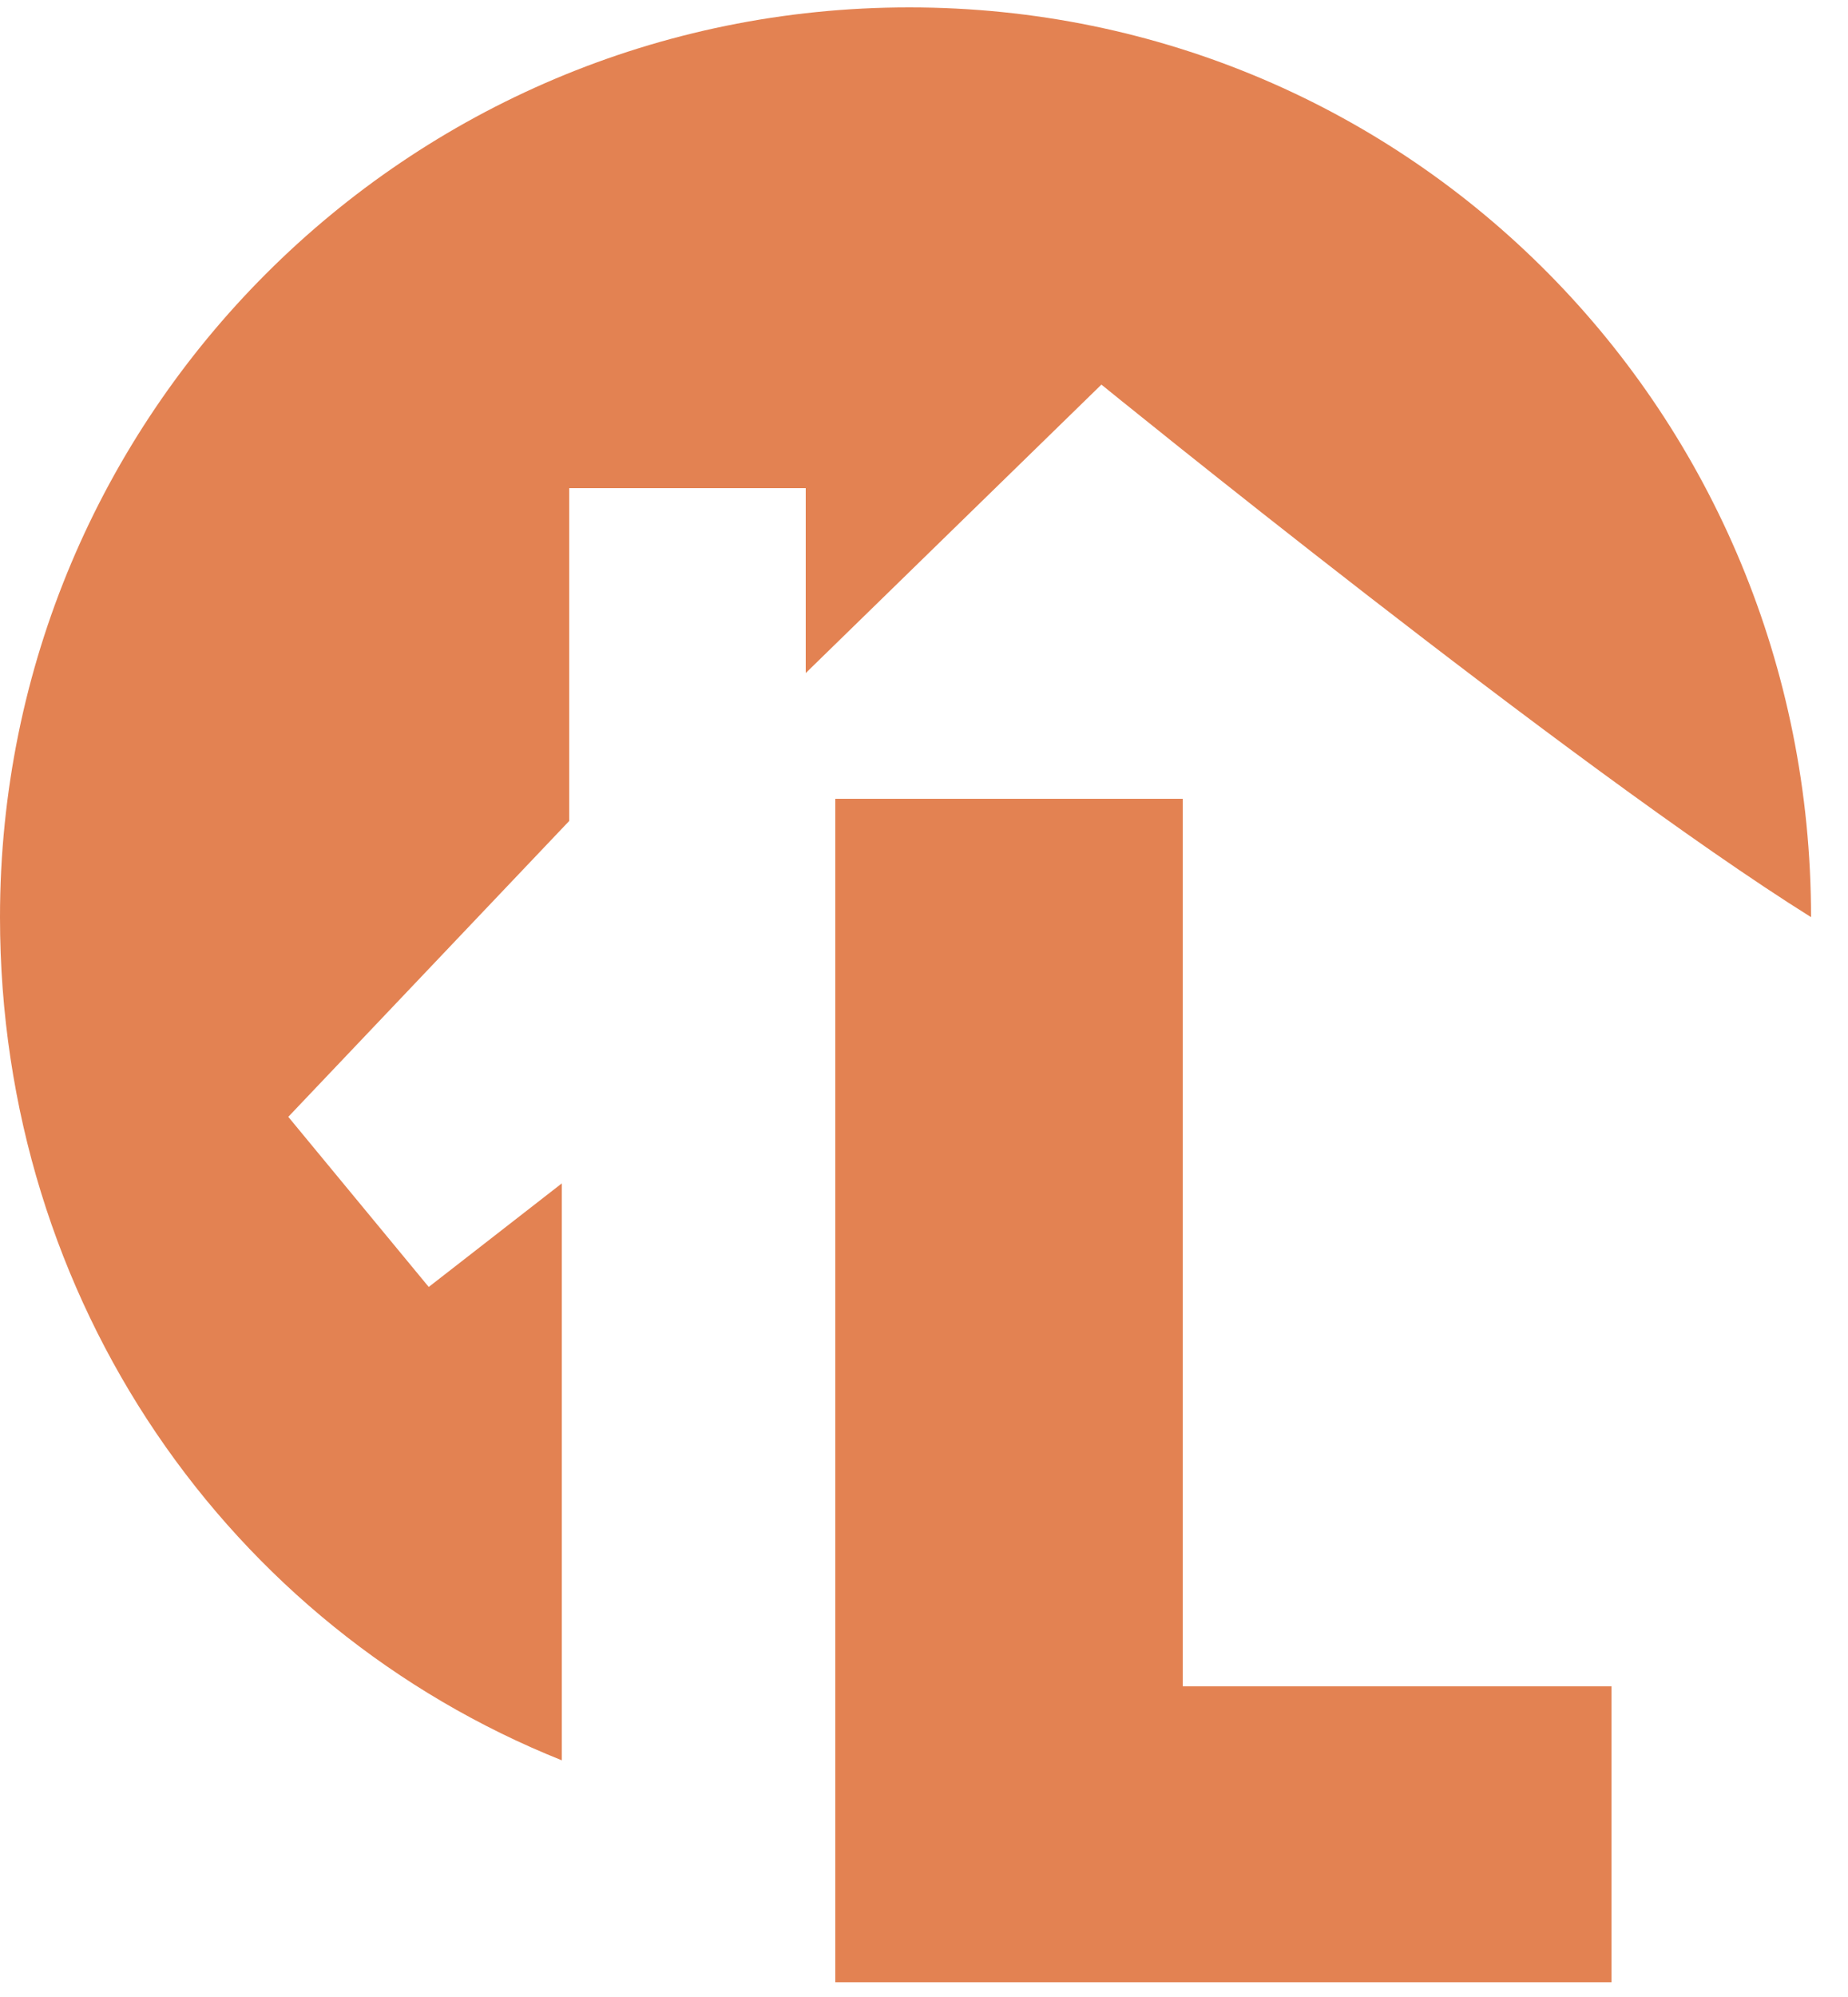 <svg version="1.2" xmlns="http://www.w3.org/2000/svg" viewBox="0 0 25 27" width="25" height="27">
	<title>lamudi</title>
	<style>
		.s0 { fill: #e38252 } 
	</style>
	<path fill-rule="evenodd" class="s0" d="m12.3 0.1c-6.8 0-12.3 5.5-12.3 12.3 0 5.2 3.1 9.6 7.6 11.4v-7.8l-1.8 1.4-1.9-2.3 3.8-4v-4.5h3.2v2.5l4-3.9c0 0 6.4 5.2 9.6 7.2 0-6.8-5.4-12.3-12.2-12.3z"/>
	<path fill-rule="evenodd" class="s0" d="m21.8 26.8h-10.5v-16h4.7v12h5.8z"/>
</svg>